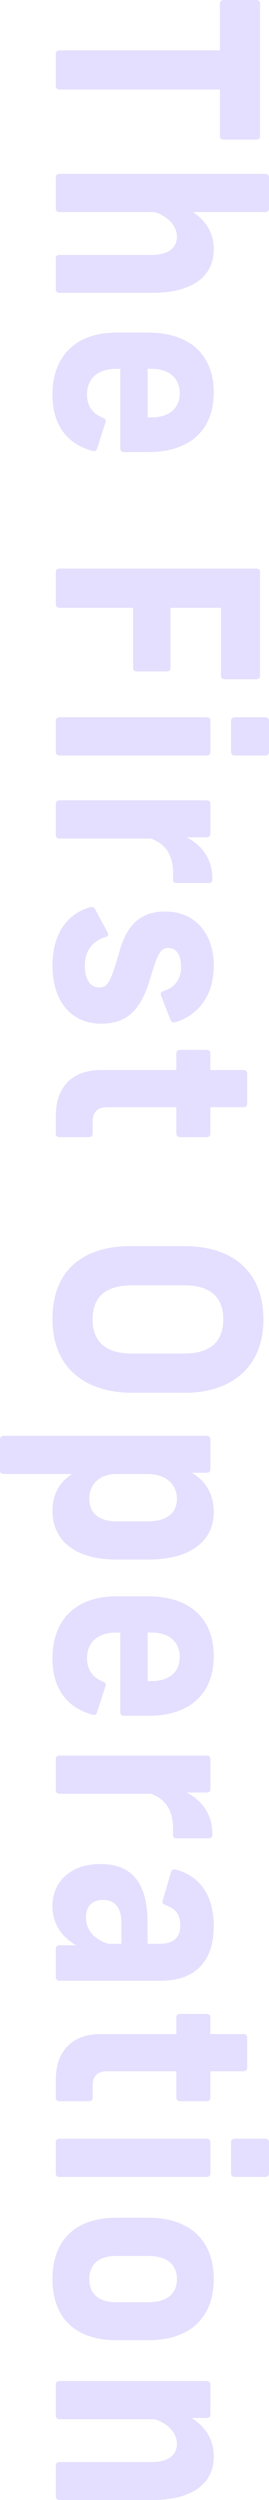 <svg xmlns="http://www.w3.org/2000/svg" viewBox="0 0 175.07 1624.23"><g opacity=".3"><path fill="#a394fc" d="M38.86 32.69h104.24V2.29c0-1.47.91-2.29 2.54-2.29h21.07c1.63 0 2.54.82 2.54 2.29v86.14c0 1.47-.91 2.29-2.54 2.29h-21.07c-1.63 0-2.54-.82-2.54-2.29v-30.24H38.86c-1.63 0-2.54-.82-2.54-2.29v-20.92c0-1.47.91-2.29 2.54-2.29ZM38.86 112.95h133.67c1.63 0 2.54.82 2.54 2.29v20.27c0 1.47-.91 2.29-2.54 2.29h-46.86c8.9 6.05 13.44 14.06 13.44 24.19 0 17.98-14.35 28.28-40.14 28.28h-60.11c-1.63 0-2.54-.82-2.54-2.29v-20.1c0-1.47.91-2.29 2.54-2.29h60.11c10.53 0 16.16-4.58 16.16-11.77s-5.99-13.4-14.53-16.02h-61.75c-1.63 0-2.54-.82-2.54-2.29v-20.27c0-1.47.91-2.29 2.54-2.29ZM75.73 216.08h20.7c27.06 0 42.68 14.38 42.68 38.9s-15.62 38.74-42.68 38.74h-15.62c-1.63 0-2.54-.82-2.54-2.29v-51.81h-2.54c-12.17 0-19.07 6.38-19.07 16.67 0 7.68 3.63 12.42 10.35 15.2 1.63.65 2.18 1.47 1.63 2.94l-5.45 17c-.36 1.31-1.45 1.96-2.72 1.63-17.07-4.58-26.33-17.16-26.33-36.61 0-24.84 14.89-40.37 41.59-40.37ZM96.07 271.17h2.54c11.08 0 18.34-5.56 18.34-15.69s-7.26-15.86-18.34-15.86h-2.54v31.55ZM38.86 369.4h127.85c1.63 0 2.54.82 2.54 2.29v67.34c0 1.47-.91 2.29-2.54 2.29h-20.34c-1.63 0-2.54-.82-2.54-2.29v-44.13h-32.87v39.06c0 1.47-.91 2.29-2.54 2.29h-19.25c-1.63 0-2.54-.82-2.54-2.29v-39.06h-47.76c-1.63 0-2.54-.82-2.54-2.29v-20.92c0-1.47.91-2.29 2.54-2.29ZM38.86 466h95.53c1.63 0 2.54.82 2.54 2.29v20.27c0 1.47-.91 2.29-2.54 2.29H38.86c-1.63 0-2.54-.82-2.54-2.29v-20.27c0-1.47.91-2.29 2.54-2.29ZM152.92 466h19.61c1.63 0 2.54.82 2.54 2.29v20.27c0 1.47-.91 2.29-2.54 2.29h-19.61c-1.63 0-2.54-.82-2.54-2.29v-20.27c0-1.47.91-2.29 2.54-2.29ZM38.86 519.94h95.53c1.63 0 2.54.82 2.54 2.29v19.45c0 1.47-.91 2.29-2.54 2.29h-12.89c8.72 4.58 16.89 12.91 16.71 27.46 0 1.47-.91 2.29-2.54 2.29h-20.7c-1.63 0-2.54-.82-2.36-2.45.73-14.06-3.45-22.39-14.35-26.48h-59.39c-1.63 0-2.54-.82-2.54-2.29v-20.27c0-1.47.91-2.29 2.54-2.29ZM58.66 589.41c1.45-.33 2.54.16 3.27 1.31l8.17 15.2c.73 1.31.18 2.45-1.45 2.94-8.35 2.29-13.44 8.99-13.44 18.47 0 8.83 3.45 14.22 9.44 14.22 5.63 0 7.45-3.76 13.26-24.03 4.9-16.83 13.62-25.33 29.6-25.33 19.25 0 31.6 14.06 31.6 35.14 0 18.47-9.08 31.87-24.88 36.78-1.45.49-2.72-.16-3.27-1.47l-6.17-15.85c-.54-1.31 0-2.45 1.63-2.94 7.26-2.12 11.44-7.68 11.44-15.69s-3.27-12.26-8.35-12.26-6.9 3.43-11.99 20.59c-5.99 20.1-15.26 28.6-31.6 28.6-19.43 0-31.78-14.38-31.78-37.76 0-19.78 8.9-33.51 24.52-37.92ZM65.74 695.17h49.03v-10.79c0-1.47.91-2.29 2.54-2.29h17.07c1.63 0 2.54.82 2.54 2.29v10.79h21.43c1.63 0 2.54.82 2.54 2.29v19.62c0 1.47-.91 2.29-2.54 2.29h-21.43v17.16c0 1.47-.91 2.29-2.54 2.29h-17.07c-1.63 0-2.54-.82-2.54-2.29v-17.16h-45.4c-5.99 0-9.08 3.27-9.08 9.48v7.68c0 1.47-.91 2.29-2.54 2.29h-18.89c-1.63 0-2.54-.82-2.54-2.29v-11.6c0-18.8 10.71-29.75 29.42-29.75ZM84.99 809.58h34.87c32.51 0 51.58 17.49 51.58 47.56 0 32.85-22.88 47.73-50.85 47.73h-34.87c-28.69 0-51.58-14.88-51.58-47.89s21.43-47.4 50.85-47.4ZM60.29 857.15c0 16.51 10.9 22.23 25.43 22.23h34.14c14.53 0 25.43-5.72 25.43-22.23s-10.9-22.07-25.43-22.07h-34.14c-14.53 0-25.43 5.56-25.43 22.07ZM2.54 932.82h131.85c1.63 0 2.54.82 2.54 2.29v19.45c0 1.47-.91 2.29-2.54 2.29h-9.62c9.08 5.07 14.35 14.06 14.35 25.33 0 19.45-15.62 31.06-42.68 31.06h-20.7c-26.51 0-41.59-12.1-41.59-31.71 0-10.62 4.54-18.63 12.71-23.86H2.54c-1.63 0-2.54-.82-2.54-2.29v-20.27c0-1.47.91-2.29 2.54-2.29ZM58.12 973.69c0 9.48 6.36 14.71 17.62 14.71h20.7c11.99 0 18.71-5.39 18.71-14.71s-7.45-16.02-18.71-16.02h-20.7c-11.26 0-17.62 6.86-17.62 16.02ZM75.73 1037.11h20.7c27.06 0 42.68 14.38 42.68 38.9s-15.62 38.74-42.68 38.74h-15.62c-1.63 0-2.54-.82-2.54-2.29v-51.81h-2.54c-12.17 0-19.07 6.37-19.07 16.67 0 7.68 3.63 12.42 10.35 15.2 1.63.65 2.18 1.47 1.63 2.94l-5.45 17c-.36 1.31-1.45 1.96-2.72 1.63-17.07-4.58-26.33-17.16-26.33-36.61 0-24.84 14.89-40.37 41.59-40.37ZM96.07 1092.19h2.54c11.08 0 18.34-5.56 18.34-15.69s-7.26-15.85-18.34-15.85h-2.54v31.55ZM38.86 1140.57h95.53c1.63 0 2.54.82 2.54 2.29v19.45c0 1.47-.91 2.29-2.54 2.29h-12.89c8.72 4.58 16.89 12.91 16.71 27.46 0 1.47-.91 2.29-2.54 2.29h-20.7c-1.63 0-2.54-.82-2.36-2.45.73-14.06-3.45-22.39-14.35-26.48h-59.39c-1.63 0-2.54-.82-2.54-2.29v-20.27c0-1.47.91-2.29 2.54-2.29ZM38.86 1263.82h10.71c-9.44-5.39-15.44-14.06-15.44-25.33 0-16.51 12.35-27.46 31.24-27.46s30.69 10.46 30.69 38.25v13.57h7.81c9.62 0 13.44-4.41 13.44-12.1s-3.81-10.95-9.63-13.08c-1.63-.49-2.18-1.47-1.82-2.78l5.45-18.63c.36-1.31 1.45-1.96 2.91-1.63 14.53 3.76 24.88 15.2 24.88 36.78 0 22.88-11.99 35.47-34.51 35.47H38.86c-1.63 0-2.54-.82-2.54-2.29v-18.47c0-1.47.91-2.29 2.54-2.29ZM55.94 1245.67c0 8.01 5.09 14.22 14.35 17.16h8.72v-13.57c0-9.81-4.18-14.88-11.99-14.88-7.08 0-11.08 4.25-11.08 11.28ZM65.74 1321.51h49.03v-10.79c0-1.47.91-2.29 2.54-2.29h17.07c1.63 0 2.54.82 2.54 2.29v10.79h21.43c1.63 0 2.54.82 2.54 2.29v19.61c0 1.47-.91 2.29-2.54 2.29h-21.43v17.16c0 1.47-.91 2.29-2.54 2.29h-17.07c-1.63 0-2.54-.82-2.54-2.29v-17.16h-45.4c-5.99 0-9.08 3.27-9.08 9.48v7.68c0 1.47-.91 2.29-2.54 2.29h-18.89c-1.63 0-2.54-.82-2.54-2.29v-11.6c0-18.8 10.71-29.75 29.42-29.75ZM38.86 1389.51h95.53c1.63 0 2.54.82 2.54 2.29v20.27c0 1.47-.91 2.29-2.54 2.29H38.86c-1.63 0-2.54-.82-2.54-2.29v-20.27c0-1.47.91-2.29 2.54-2.29ZM152.92 1389.51h19.61c1.63 0 2.54.82 2.54 2.29v20.27c0 1.47-.91 2.29-2.54 2.29h-19.61c-1.63 0-2.54-.82-2.54-2.29v-20.27c0-1.47.91-2.29 2.54-2.29ZM75.73 1440.83h20.7c27.06 0 42.68 14.71 42.68 39.88s-15.62 39.72-42.68 39.72h-20.7c-26.7 0-41.59-14.55-41.59-39.72s14.89-39.88 41.59-39.88ZM58.12 1480.72c0 9.81 6.36 15.04 17.62 15.04h20.7c11.99 0 18.71-5.39 18.71-15.04s-6.72-15.04-18.71-15.04h-20.7c-11.26 0-17.62 5.23-17.62 15.04ZM38.86 1546.92h95.53c1.63 0 2.54.82 2.54 2.29v19.45c0 1.47-.91 2.29-2.54 2.29h-9.62c9.44 6.05 14.35 14.38 14.35 25.01 0 17.98-14.35 28.28-40.14 28.28h-60.11c-1.63 0-2.54-.82-2.54-2.29v-20.1c0-1.47.91-2.29 2.54-2.29h60.11c10.53 0 16.16-4.58 16.16-11.77s-5.99-13.4-14.53-16.02h-61.75c-1.63 0-2.54-.82-2.54-2.29v-20.27c0-1.47.91-2.29 2.54-2.29Z"/></g></svg>